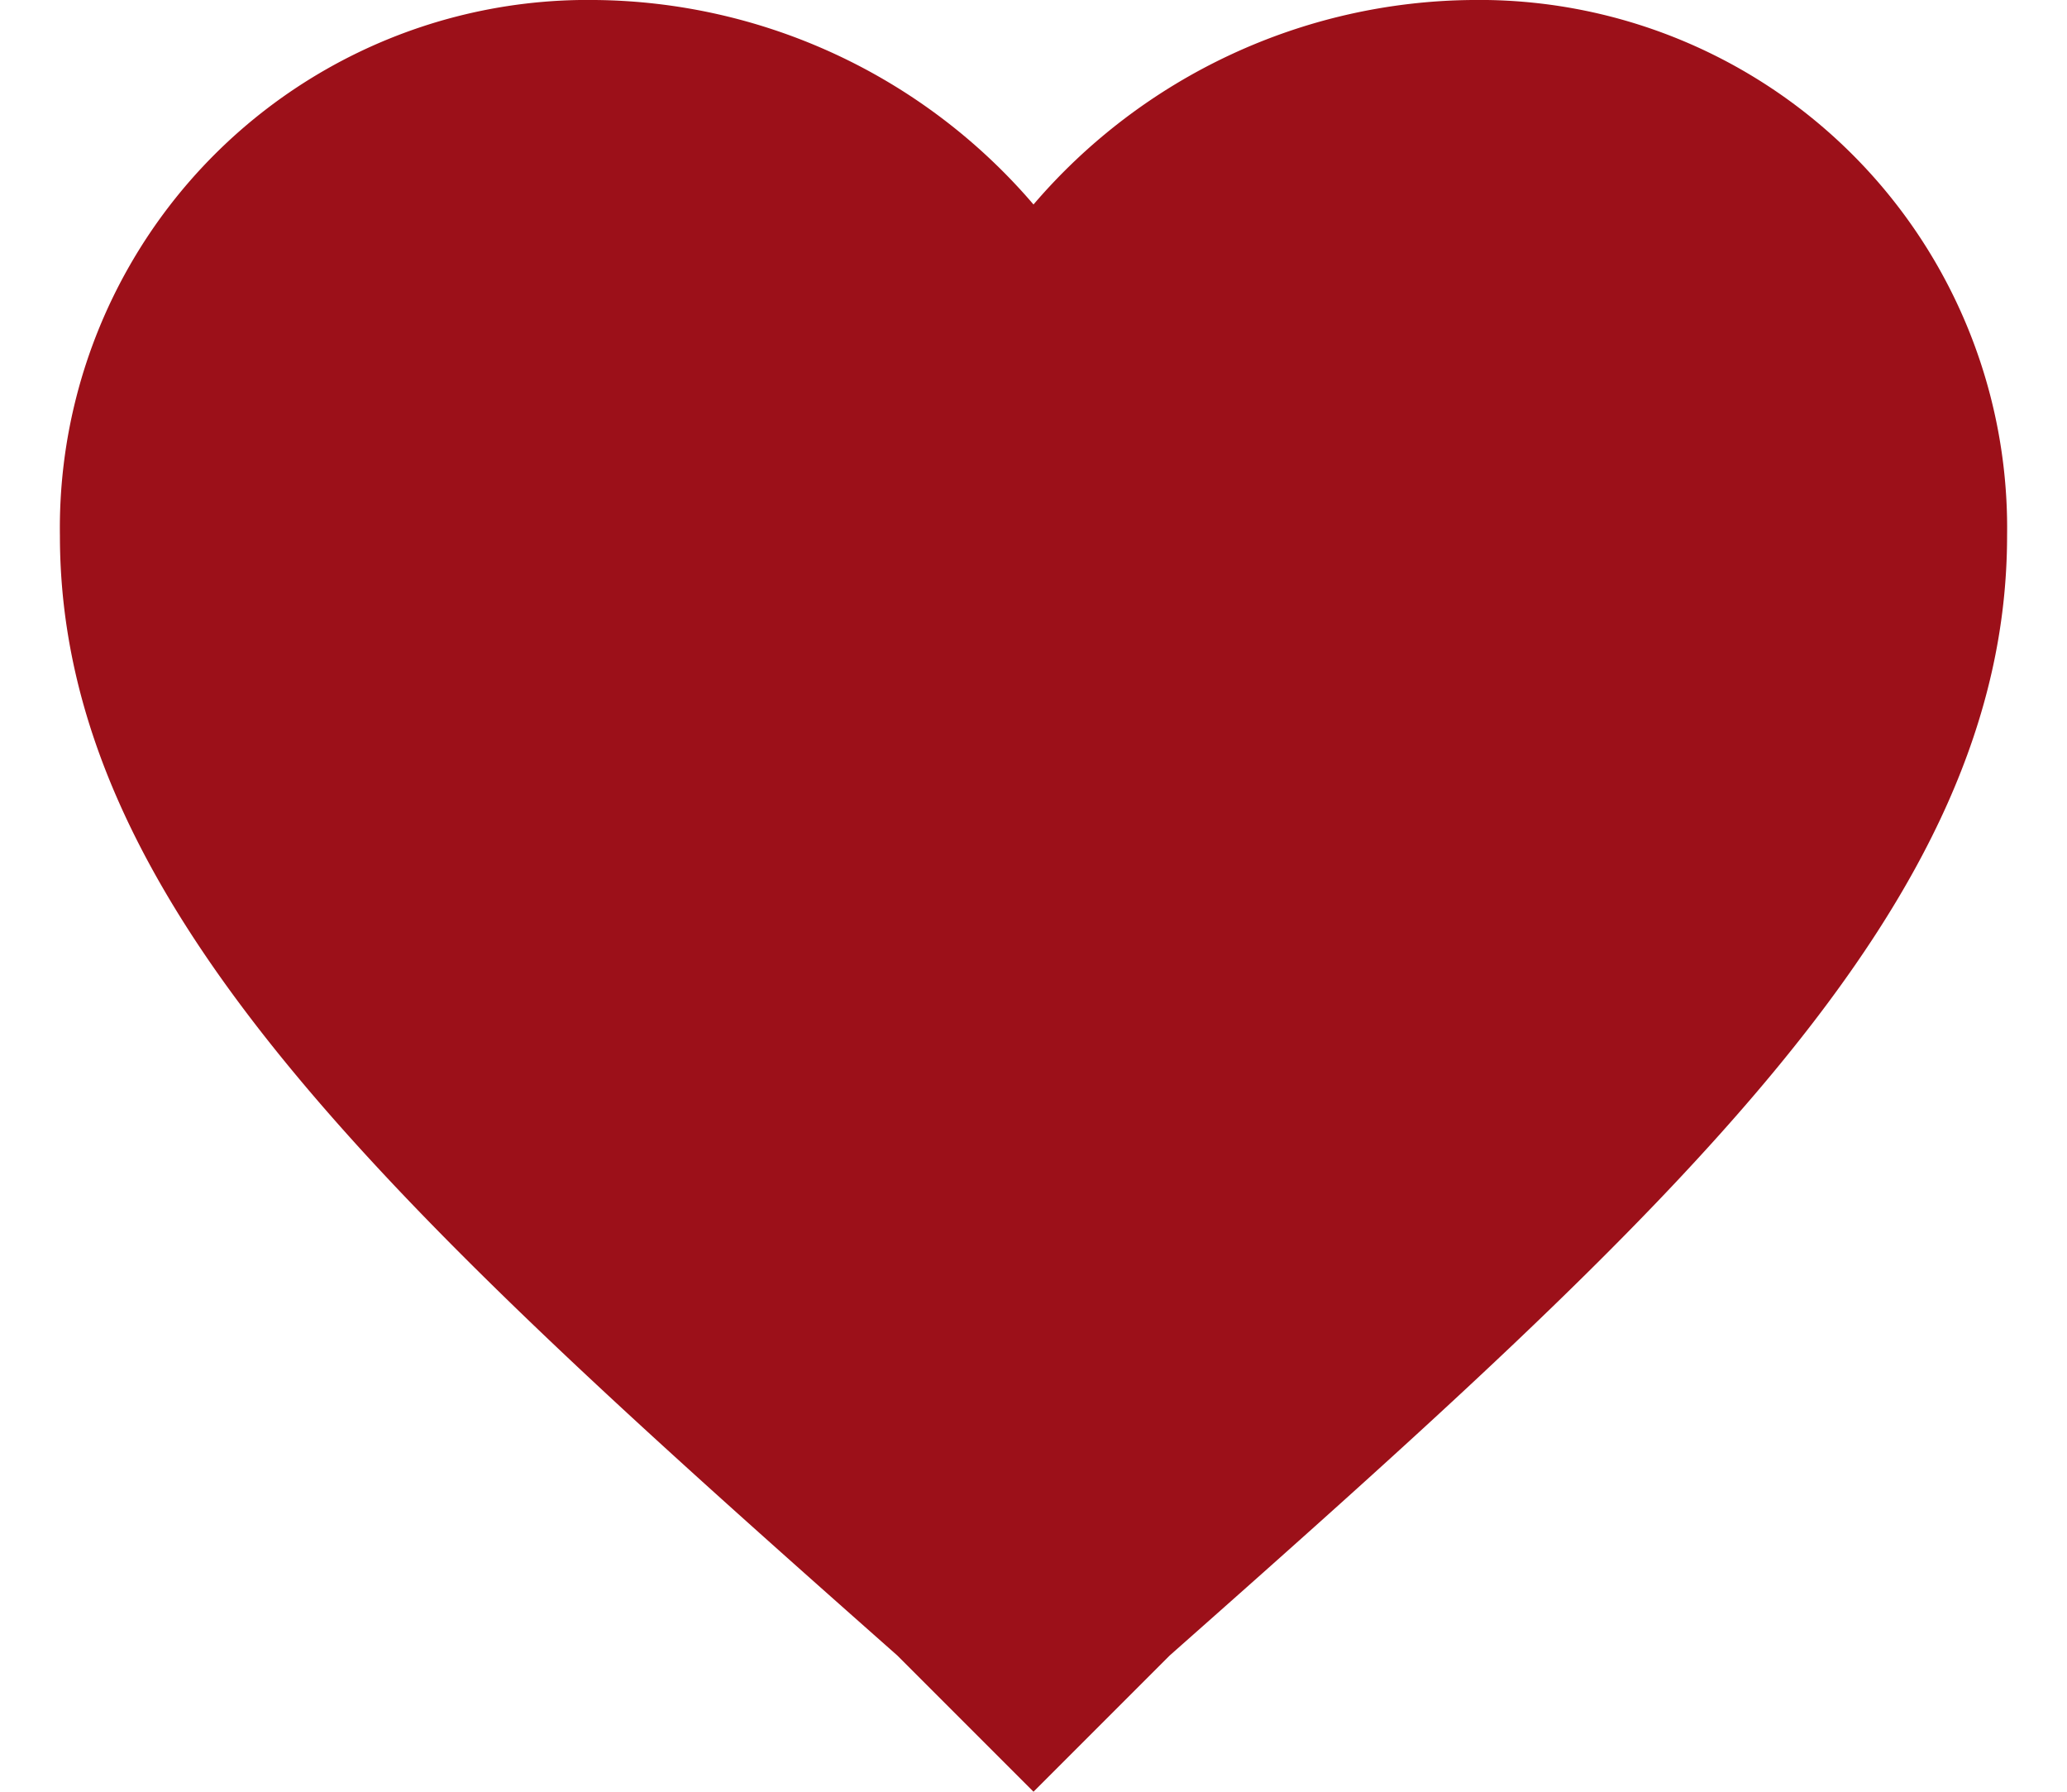 <svg xmlns="http://www.w3.org/2000/svg" width="15" height="13" viewBox="0 0 8 7.36"><path d="M4 7.36l-.56-.56C1.36 4.96 0 3.72 0 2.2A2.169 2.169 0 0 1 2.2 0 2.4 2.4 0 0 1 4 .84 2.4 2.4 0 0 1 5.8 0 2.169 2.169 0 0 1 8 2.2c0 1.52-1.36 2.76-3.44 4.6z" fill="#9c1019"/></svg>